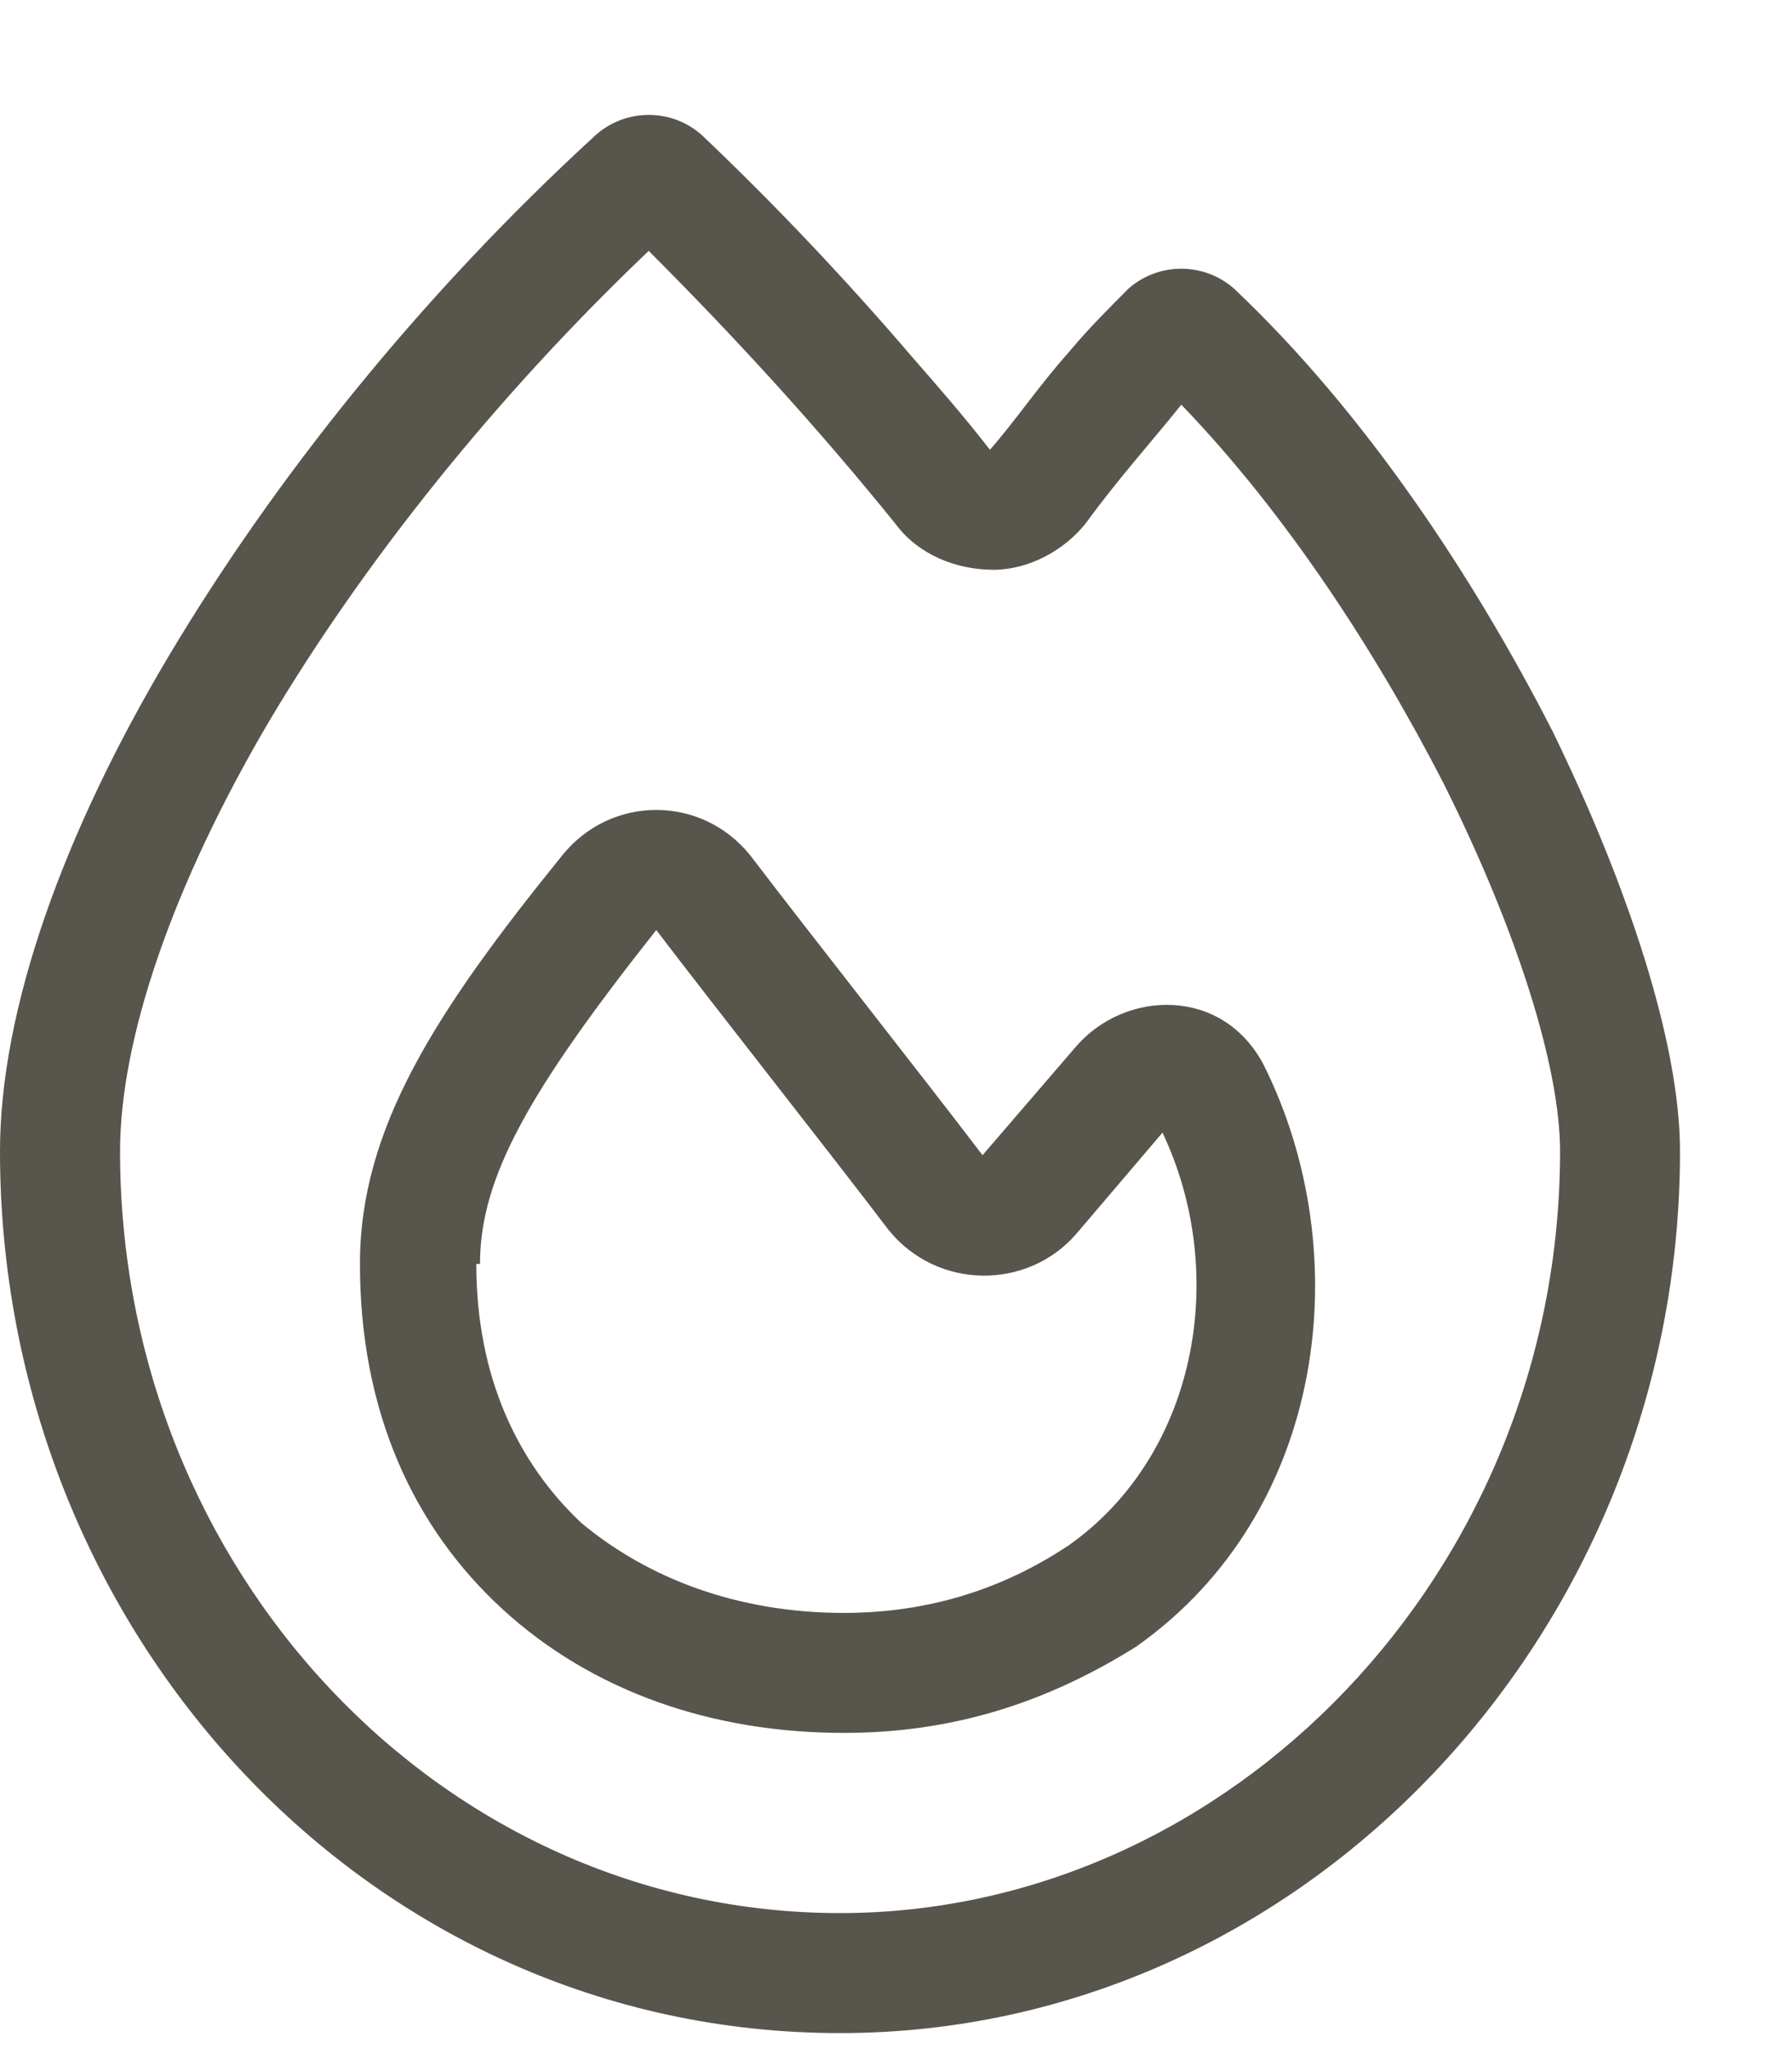 <svg width="14" height="16" viewBox="0 0 14 16" fill="none" xmlns="http://www.w3.org/2000/svg">
<path d="M7.002 4.098C6.387 3.336 5.742 2.633 5.068 1.959C3.867 3.102 2.842 4.391 2.109 5.621C1.348 6.91 0.938 8.111 0.938 8.99C0.938 12.271 3.457 14.938 6.562 14.938C9.609 14.938 12.188 12.271 12.188 8.99C12.188 8.346 11.865 7.291 11.279 6.119C10.752 5.094 10.049 4.01 9.229 3.16C8.994 3.453 8.73 3.746 8.496 4.068C8.32 4.303 8.027 4.449 7.764 4.449C7.471 4.449 7.178 4.332 7.002 4.098ZM7.734 3.512C7.939 3.277 8.115 3.014 8.35 2.75C8.496 2.574 8.672 2.398 8.818 2.252C9.053 2.047 9.404 2.047 9.639 2.252C10.664 3.219 11.514 4.508 12.129 5.709C12.715 6.91 13.125 8.141 13.125 8.99C13.125 12.74 10.195 15.875 6.562 15.875C2.871 15.875 0 12.74 0 8.99C0 7.877 0.498 6.5 1.318 5.123C2.139 3.746 3.281 2.311 4.658 1.051C4.893 0.846 5.244 0.846 5.479 1.051C6.035 1.578 6.592 2.164 7.119 2.779C7.324 3.014 7.529 3.248 7.734 3.512ZM3.75 9.869H3.721C3.721 10.748 4.043 11.422 4.541 11.891C5.068 12.33 5.771 12.594 6.592 12.594C7.236 12.594 7.822 12.418 8.35 12.066C9.346 11.363 9.609 9.957 9.082 8.844L8.408 9.635C8.027 10.074 7.324 10.074 6.943 9.605C6.475 8.99 5.596 7.877 5.127 7.262C4.131 8.521 3.75 9.195 3.75 9.869ZM5.859 6.676C6.328 7.291 7.207 8.404 7.676 9.02L8.408 8.17C8.789 7.73 9.551 7.701 9.873 8.316C10.605 9.781 10.371 11.803 8.877 12.857C8.174 13.297 7.441 13.531 6.592 13.531C5.566 13.531 4.629 13.209 3.926 12.565C3.223 11.92 2.812 11.012 2.812 9.869C2.812 8.814 3.398 7.906 4.395 6.676C4.775 6.207 5.479 6.207 5.859 6.676Z" fill="#57554C"/>
</svg>
